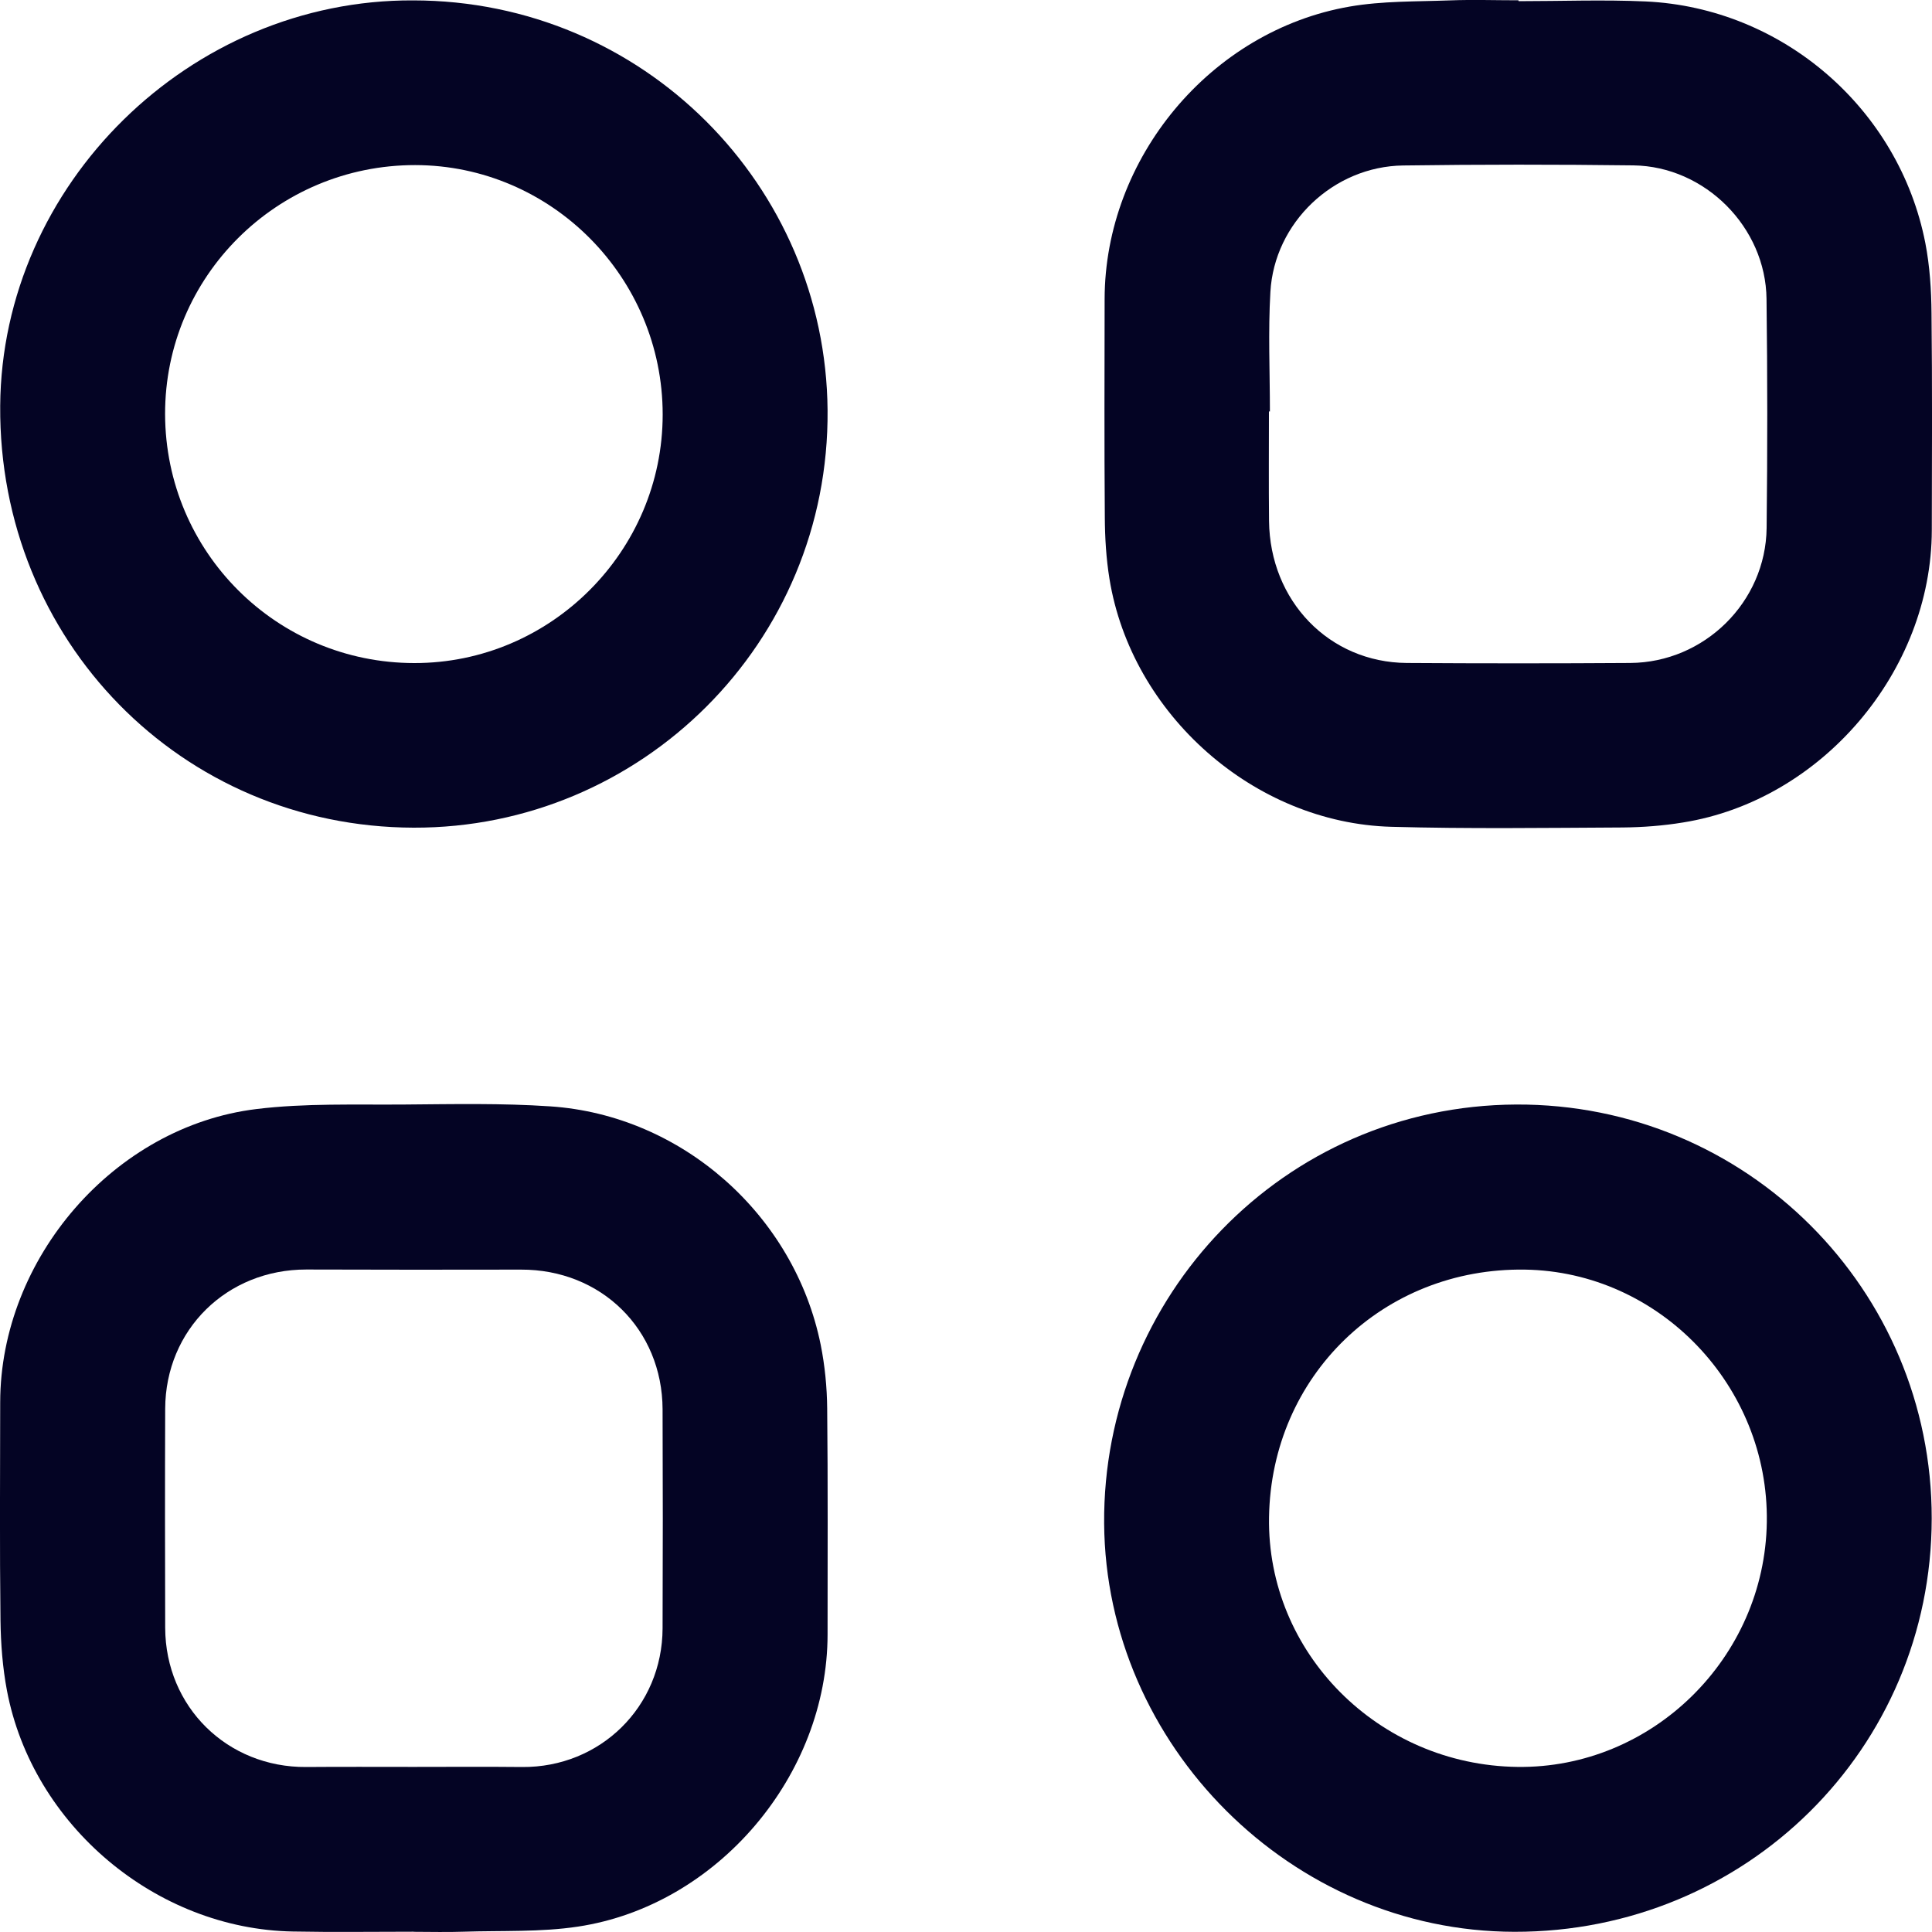 <svg xmlns="http://www.w3.org/2000/svg" width="20" height="20" viewBox="0 0 20 20" fill="none"><path d="M4.282 19.997C3.865 19.997 3.449 20.003 3.033 19.995C1.615 19.97 0.337 18.895 0.072 17.501C0.027 17.263 0.008 17.016 0.005 16.773C-0.004 16.021 0.001 15.269 0.002 14.516C0.004 13.028 1.181 11.661 2.653 11.481C3.158 11.419 3.674 11.438 4.185 11.434C4.689 11.43 5.195 11.419 5.696 11.453C7.06 11.544 8.225 12.579 8.496 13.922C8.539 14.137 8.561 14.361 8.563 14.581C8.571 15.359 8.567 16.139 8.567 16.918C8.567 18.377 7.428 19.726 5.984 19.944C5.595 20.003 5.193 19.984 4.797 19.997C4.625 20.003 4.453 19.998 4.281 19.998C4.282 19.997 4.282 19.997 4.282 19.997ZM4.282 18.291C4.282 18.291 4.282 18.291 4.282 18.291C4.656 18.291 5.03 18.288 5.404 18.292C6.213 18.299 6.856 17.669 6.859 16.857C6.862 16.101 6.862 15.345 6.859 14.589C6.856 13.761 6.223 13.14 5.393 13.143C4.653 13.145 3.912 13.144 3.171 13.142C2.349 13.141 1.713 13.764 1.71 14.583C1.707 15.339 1.708 16.095 1.71 16.851C1.713 17.67 2.353 18.298 3.17 18.292C3.541 18.289 3.911 18.291 4.282 18.291Z" fill="#040424"></path><path d="M15.72 0.012C16.159 0.012 16.599 -0.005 17.037 0.015C18.453 0.081 19.659 1.124 19.931 2.516C19.977 2.754 19.993 3.001 19.995 3.244C20.003 3.992 20 4.741 19.998 5.49C19.994 6.948 18.86 8.284 17.424 8.514C17.218 8.548 17.007 8.564 16.798 8.566C16 8.57 15.201 8.581 14.403 8.559C12.982 8.52 11.712 7.395 11.485 5.991C11.451 5.781 11.438 5.566 11.437 5.353C11.431 4.6 11.434 3.848 11.435 3.096C11.437 1.637 12.532 0.317 13.972 0.068C14.312 0.009 14.663 0.017 15.01 0.004C15.246 -0.005 15.483 0.003 15.72 0.003C15.72 0.006 15.72 0.009 15.72 0.012ZM13.146 4.259C13.143 4.259 13.14 4.259 13.136 4.259C13.136 4.637 13.133 5.015 13.137 5.393C13.146 6.222 13.76 6.857 14.562 6.863C15.333 6.868 16.104 6.868 16.876 6.863C17.644 6.858 18.279 6.232 18.288 5.466C18.297 4.675 18.297 3.885 18.287 3.095C18.279 2.353 17.651 1.722 16.909 1.712C16.114 1.702 15.32 1.702 14.526 1.713C13.805 1.722 13.191 2.304 13.151 3.023C13.127 3.434 13.146 3.847 13.146 4.259Z" fill="#040424"></path><path d="M19.997 15.72C19.994 18.102 18.076 20.002 15.677 19.998C13.366 19.994 11.447 18.066 11.43 15.771C11.413 13.427 13.28 11.446 15.695 11.434C18.078 11.423 20 13.348 19.997 15.72ZM15.707 18.291C17.102 18.31 18.27 17.164 18.29 15.756C18.311 14.346 17.177 13.164 15.786 13.143C14.32 13.121 13.16 14.243 13.137 15.706C13.114 17.11 14.269 18.272 15.707 18.291Z" fill="#040424"></path><path d="M4.278 0.004C6.661 0.006 8.547 1.922 8.567 4.245C8.587 6.658 6.634 8.575 4.281 8.568C1.877 8.561 -0.015 6.631 0.002 4.202C0.018 1.908 1.968 -0.007 4.278 0.004ZM6.86 4.291C6.86 2.871 5.708 1.711 4.298 1.709C2.866 1.708 1.706 2.864 1.709 4.288C1.713 5.714 2.863 6.863 4.289 6.864C5.701 6.866 6.86 5.706 6.86 4.291Z" fill="#040424"></path></svg>